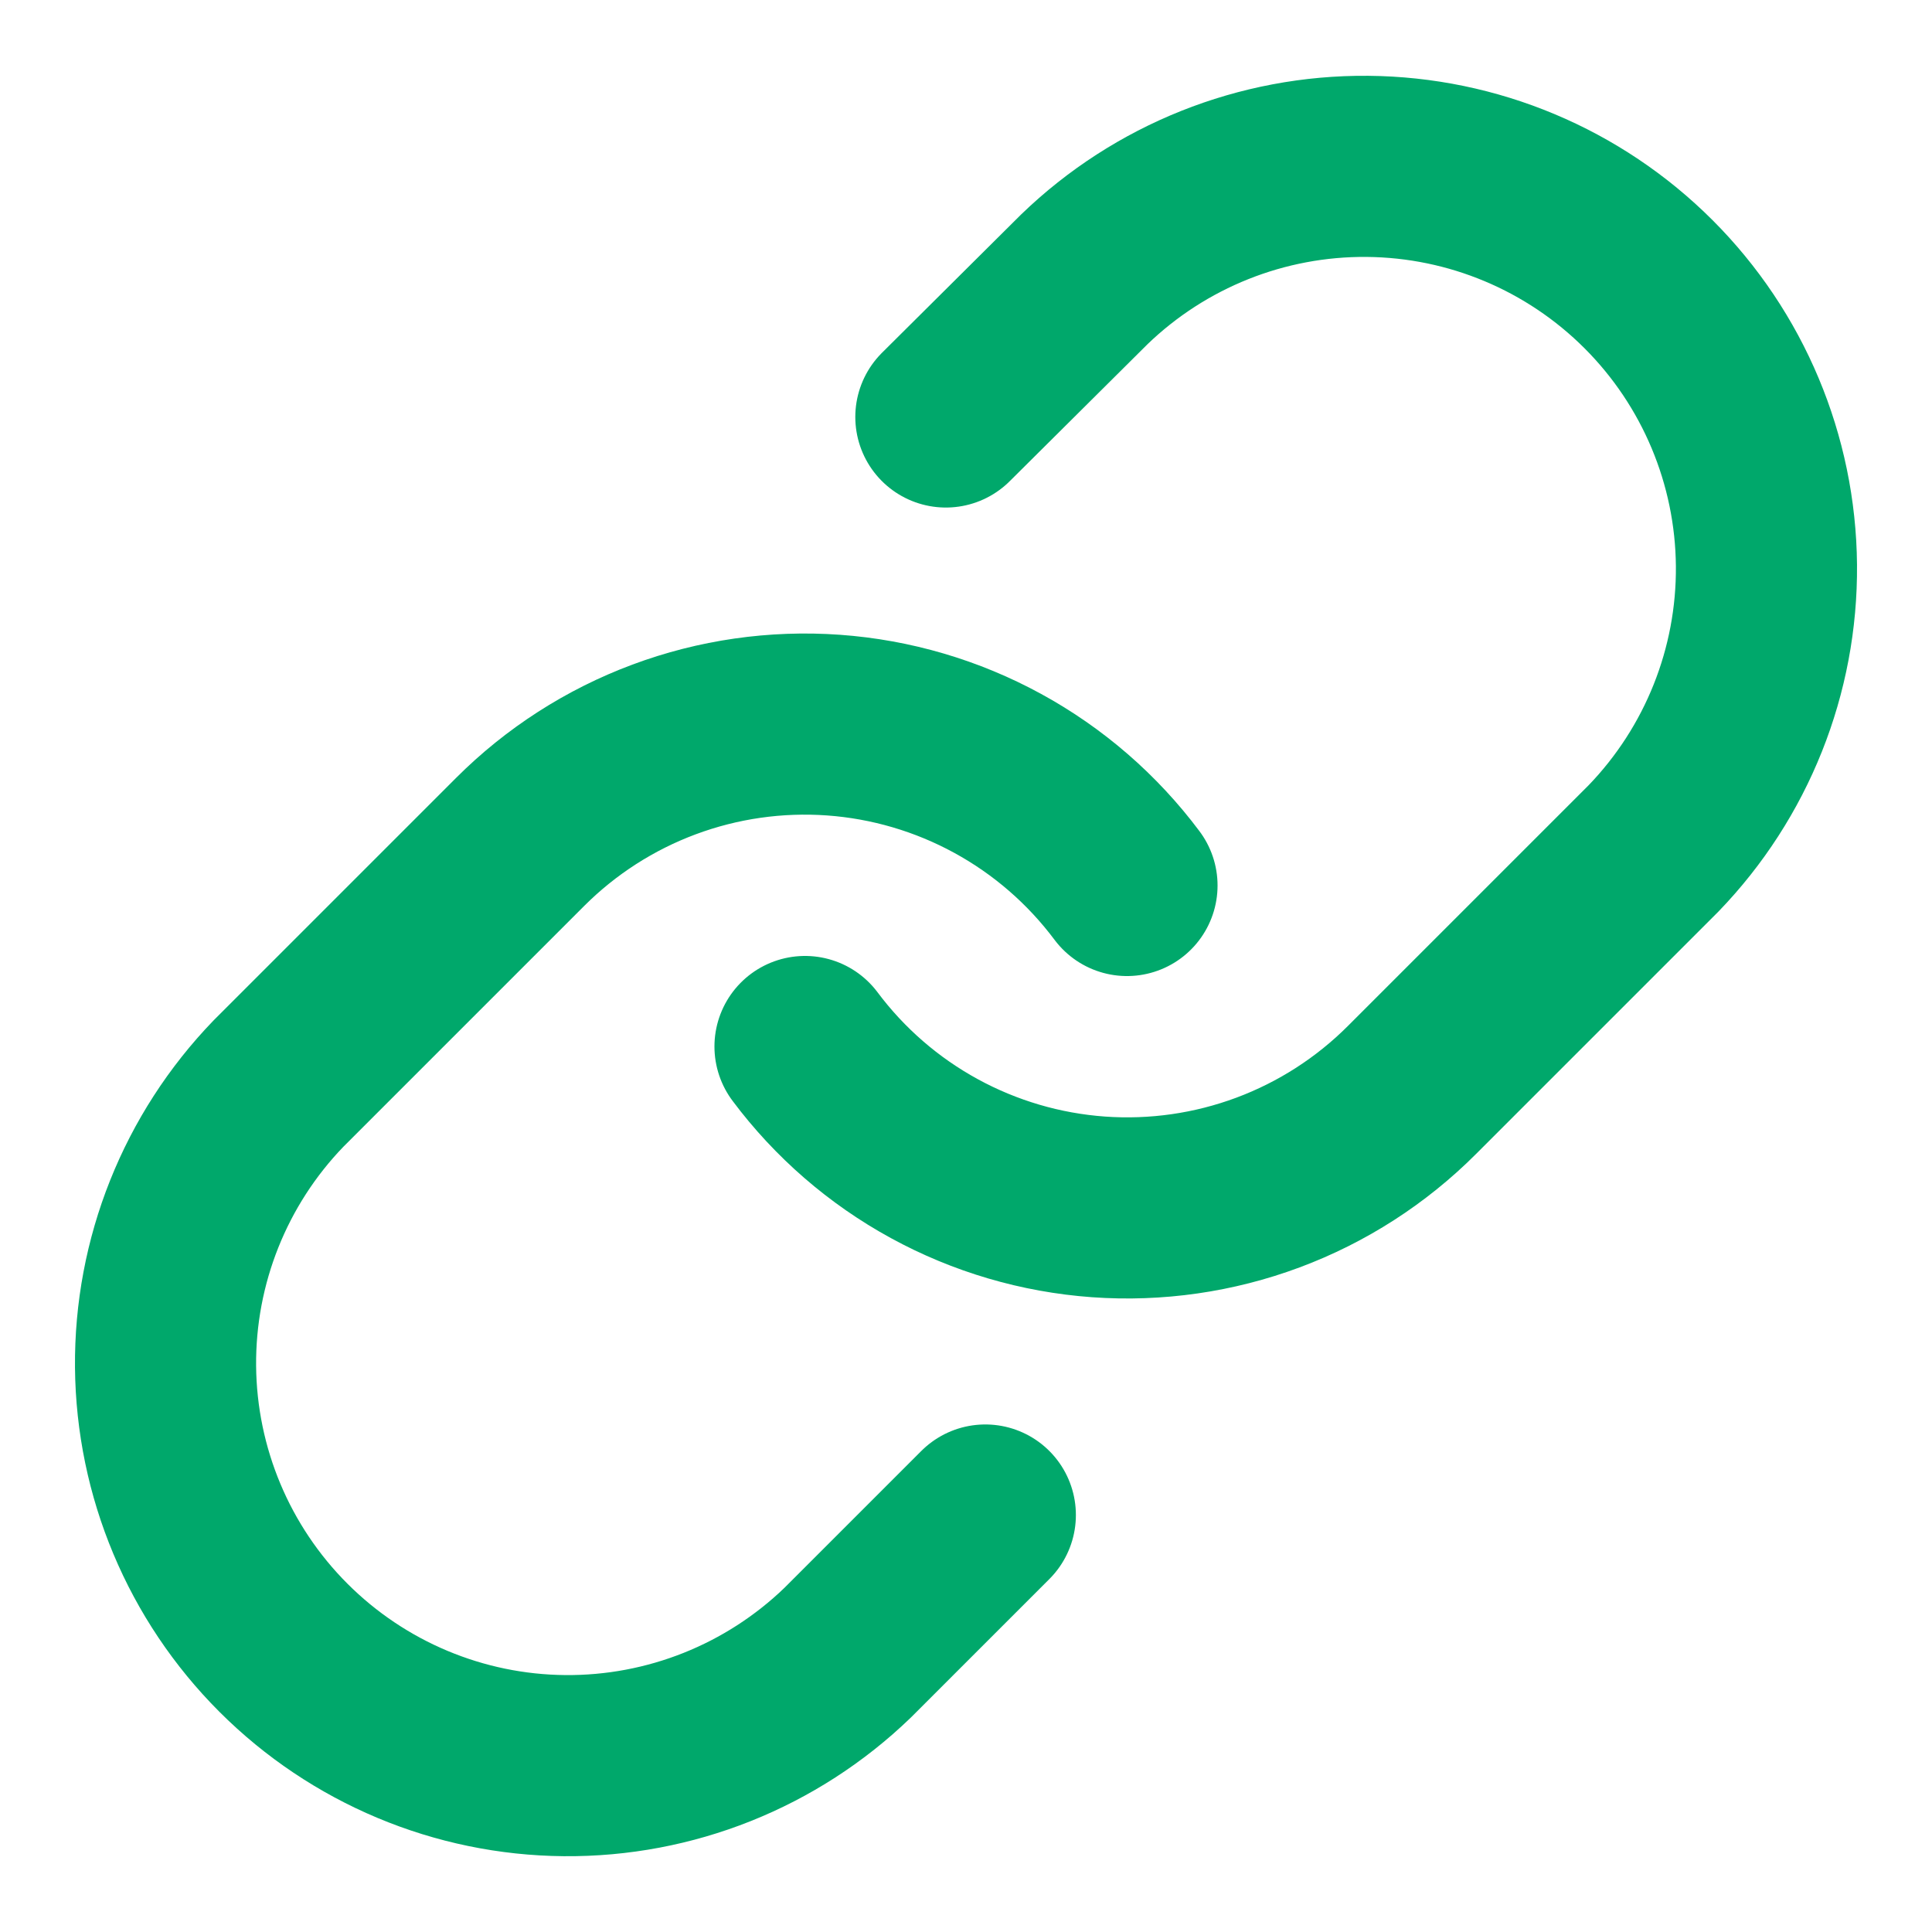 <svg width="100" height="100" viewBox="0 0 64 64" fill="transparent" xmlns="http://www.w3.org/2000/svg">
<path d="M26.667 34.667C27.812 36.198 29.273 37.465 30.951 38.381C32.629 39.298 34.484 39.843 36.391 39.98C38.298 40.116 40.212 39.841 42.004 39.173C43.795 38.505 45.422 37.459 46.773 36.107L54.773 28.107C57.202 25.592 58.546 22.224 58.516 18.728C58.485 15.232 57.083 11.888 54.611 9.416C52.139 6.944 48.795 5.541 45.299 5.511C41.803 5.481 38.435 6.825 35.92 9.253L31.333 13.813M37.333 29.333C36.188 27.802 34.727 26.535 33.049 25.619C31.371 24.702 29.516 24.157 27.609 24.02C25.702 23.884 23.788 24.159 21.997 24.827C20.205 25.495 18.578 26.541 17.227 27.893L9.227 35.893C6.798 38.408 5.454 41.776 5.484 45.272C5.515 48.768 6.917 52.112 9.389 54.584C11.861 57.056 15.205 58.459 18.701 58.489C22.197 58.519 25.565 57.175 28.08 54.747L32.64 50.187" stroke="#00A86B" stroke-width="6" stroke-linecap="round" stroke-linejoin="round"/>
</svg>
